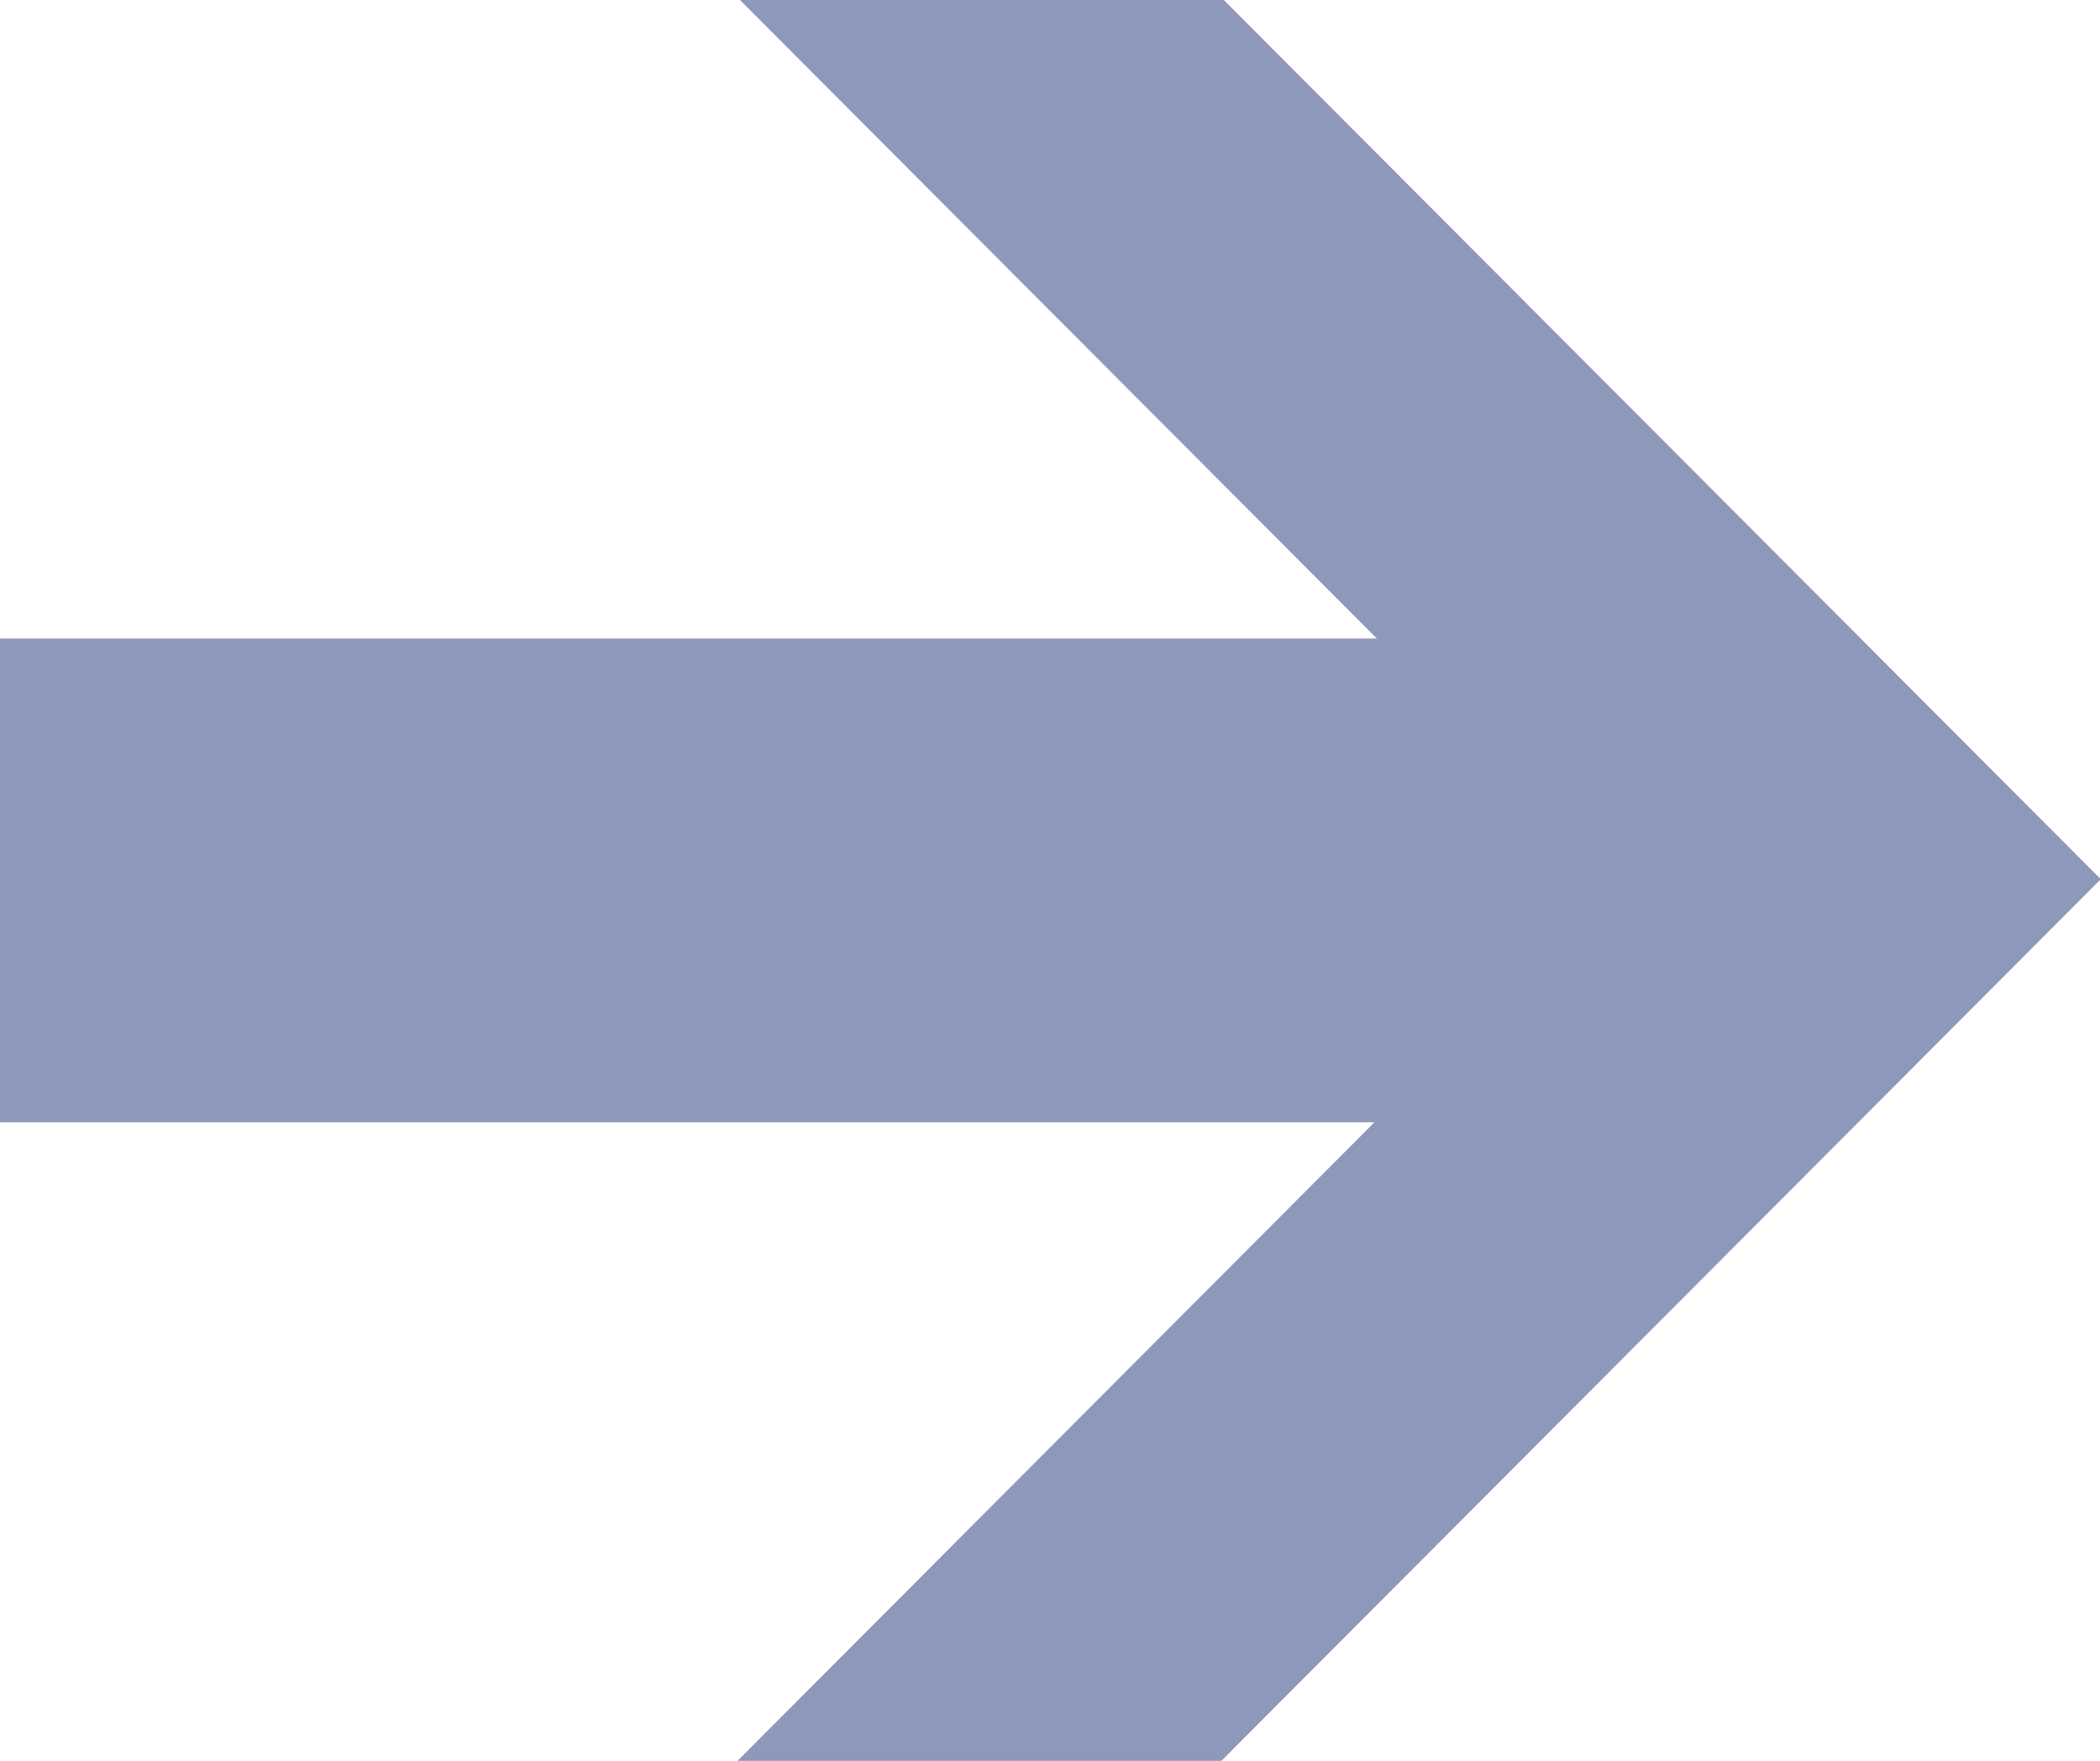 <?xml version="1.0" encoding="UTF-8" standalone="no"?>
<!-- Created with Inkscape (http://www.inkscape.org/) -->
<svg
   xmlns:svg="http://www.w3.org/2000/svg"
   xmlns="http://www.w3.org/2000/svg"
   xmlns:xlink="http://www.w3.org/1999/xlink"
   version="1.0"
   width="434"
   height="364"
   id="svg2"
   style="fill:#8e98bb;"
>
  <defs
     id="defs4" />
  <g
     id="layer1">
    <g
       transform="matrix(-1,0,0,1,434.425,0)"
       id="g4142">
      <rect
         width="100"
         height="257.741"
         x="181.501"
         y="-0.706"
         transform="matrix(1,0,-0.706,0.708,0,0)"
         style="fill:#8e98bb;fill-opacity:1;stroke-width:80;stroke-miterlimit:4;stroke-dasharray:none;stroke-opacity:1"
         id="rect4116" />
      <use
         transform="matrix(1,0,-2.660624e-8,-1,-4.5291225e-8,363.5)"
         id="use4120"
         x="0"
         y="0"
         width="434"
         height="364"
         xlink:href="#rect4116" />
      <rect
         width="367.696"
         height="100"
         x="66.73"
         y="132"
         style="fill:#8e98bb;fill-opacity:1;stroke-width:80;stroke-miterlimit:4;stroke-dasharray:none;stroke-opacity:1"
         id="rect4122" />
    </g>
  </g>
</svg>
